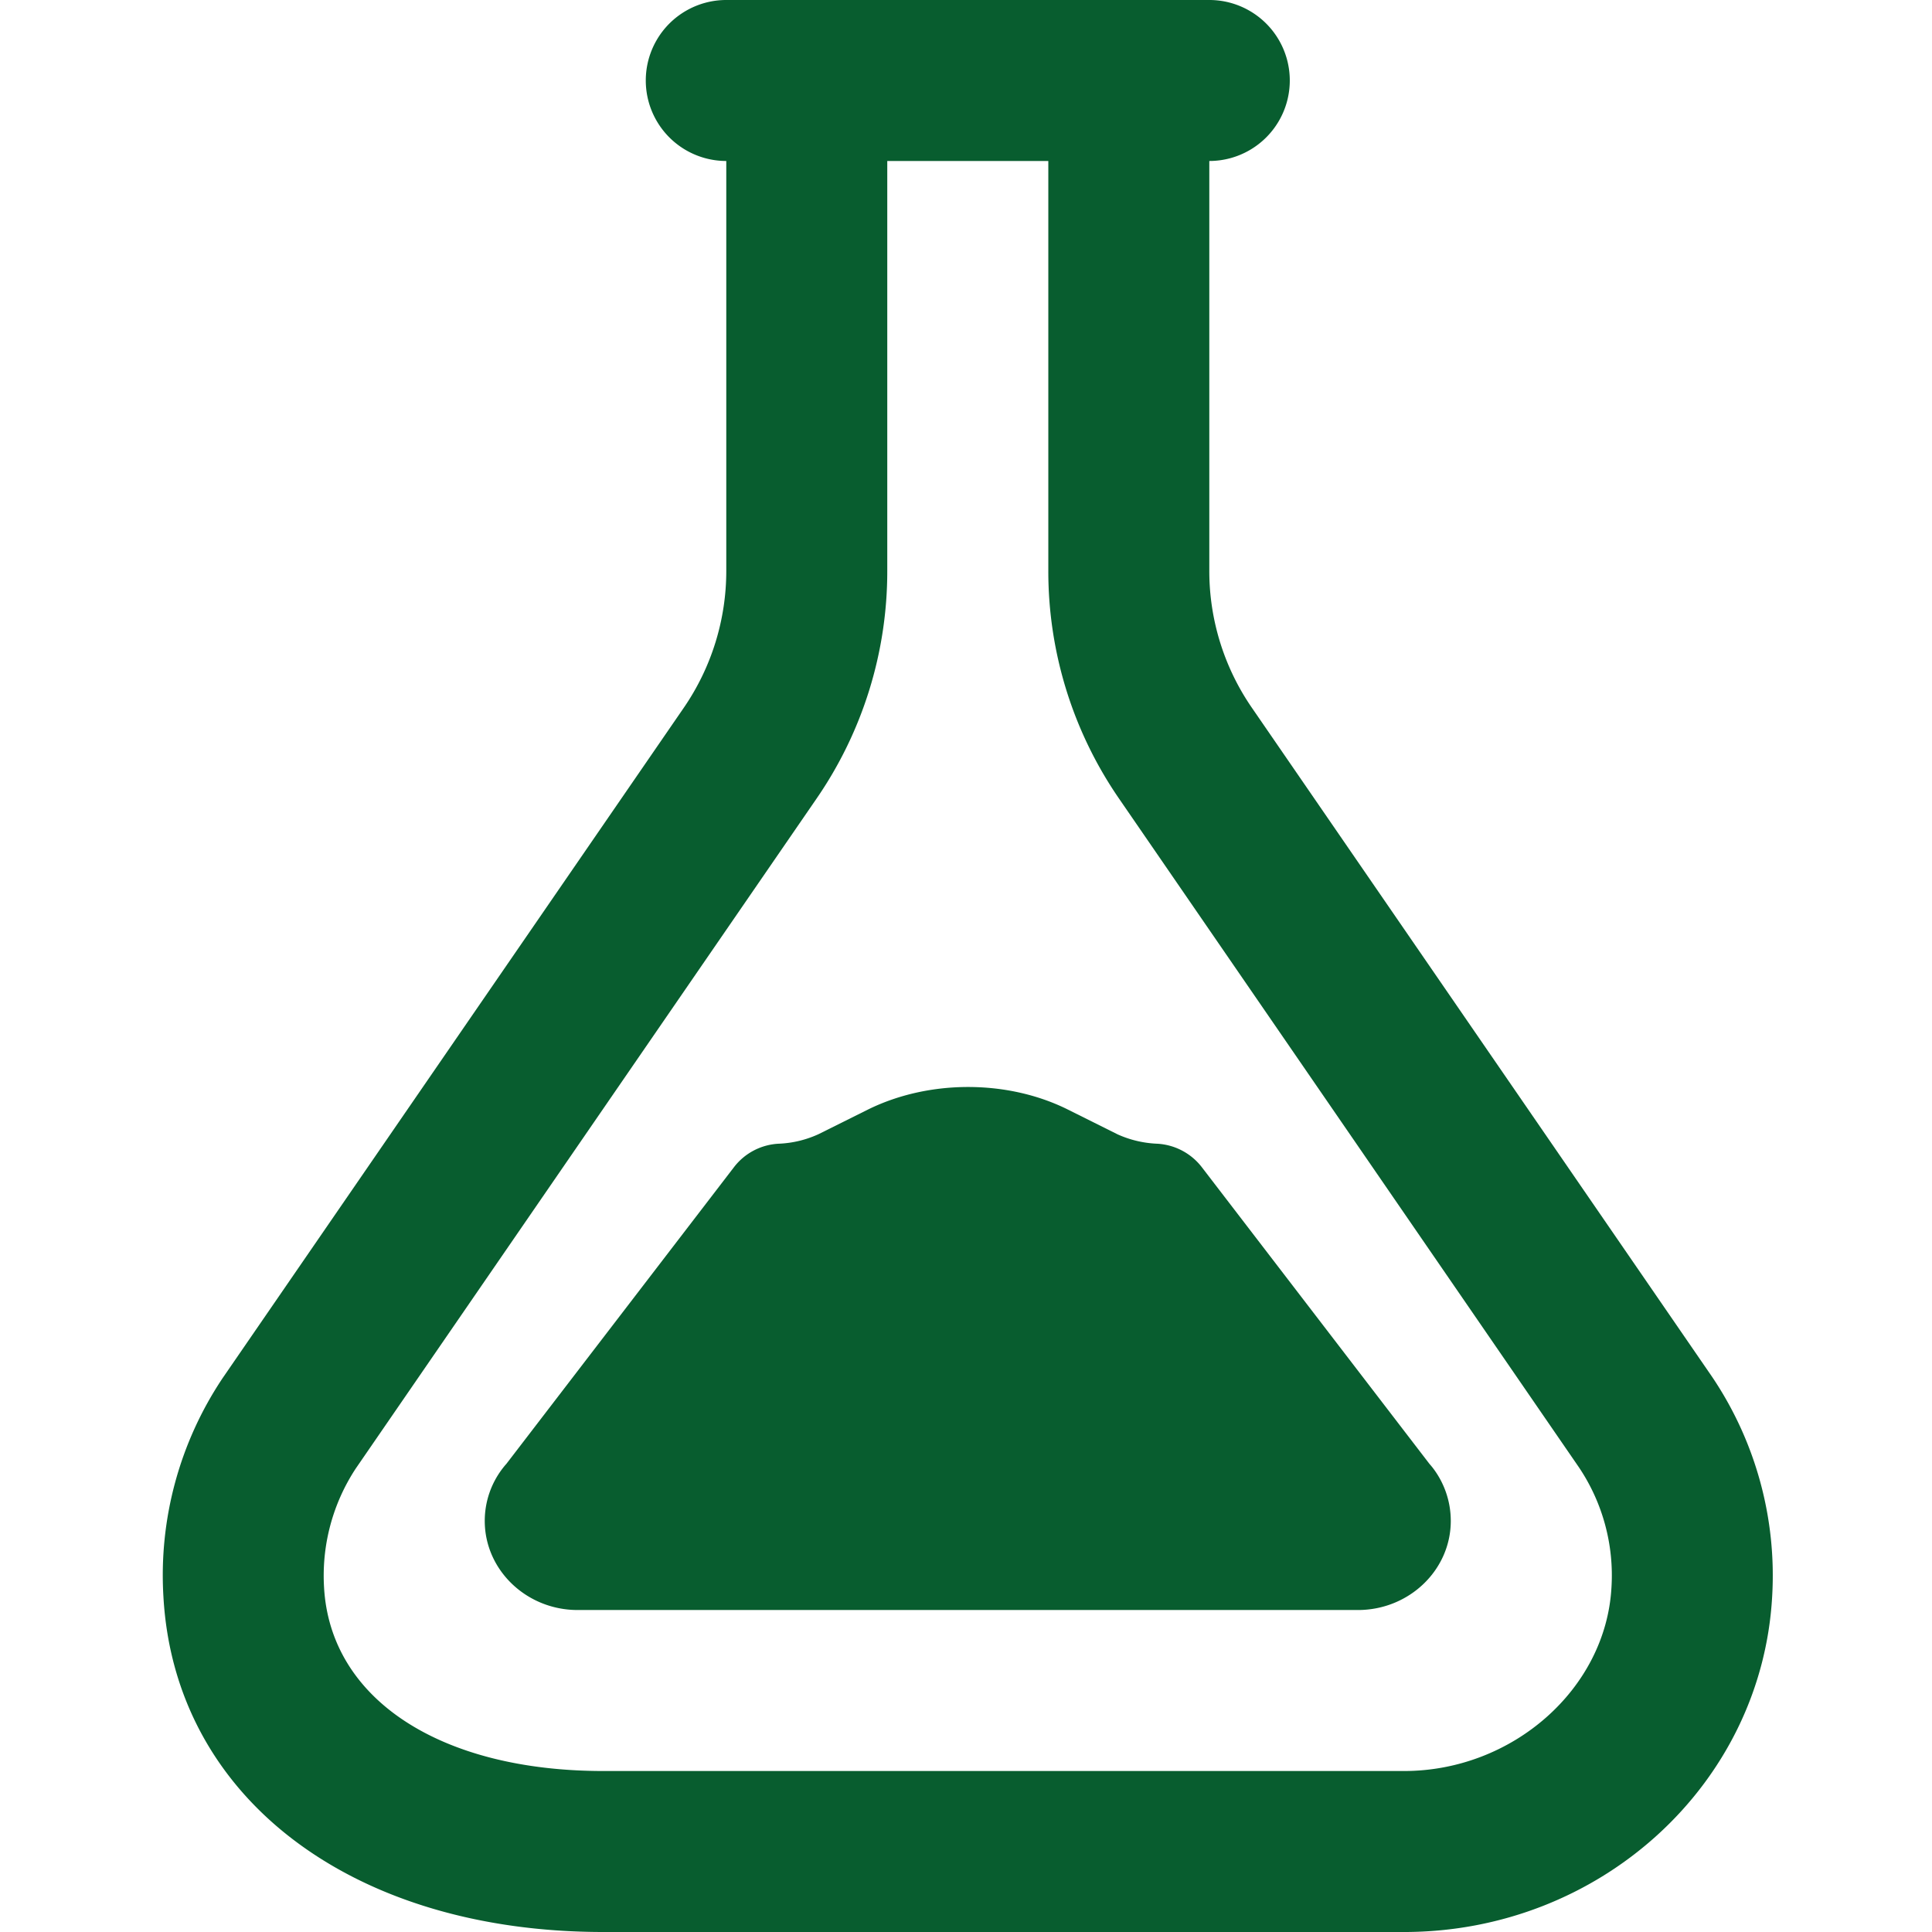 <svg id="Component_12_1" data-name="Component 12 – 1" xmlns="http://www.w3.org/2000/svg" width="485" height="485" viewBox="0 0 485 485">
  <g id="Group_26953" data-name="Group 26953" transform="translate(40.878 0)">
    <path id="Path_6563" data-name="Path 6563" d="M301.626,168.9H180.373a20.207,20.207,0,0,1,0-40.414H301.626a20.207,20.207,0,0,1,0,40.414" transform="translate(-38.929 -128.487)" fill="#085d2f"/>
    <g id="Group_12877" data-name="Group 12877" transform="translate(0 10.104)">
      <path id="Path_6564" data-name="Path 6564" d="M462.172,604.181H261.18c-63.2,0-107.6-33.8-110.441-84.144a89.029,89.029,0,0,1,14.864-54.91l115.784-168.3a60.659,60.659,0,0,0,10.647-34.374V149.492a20.207,20.207,0,0,1,40.414,0v112.96a100.57,100.57,0,0,1-17.8,57.278L199.054,487.777a48.97,48.97,0,0,0-7.989,29.956c1.608,27.968,29.107,46.035,70.116,46.035h201c27.271,0,50.631-20.637,52.061-46.022a48.664,48.664,0,0,0-8.141-30.184L390.676,319.73a100.666,100.666,0,0,1-17.8-57.278V149.492a20.207,20.207,0,0,1,40.414,0v112.96a60.5,60.5,0,0,0,10.66,34.362L539.542,464.861a89.254,89.254,0,0,1,15.041,55.151c-2.672,47.213-43.275,84.17-92.412,84.17" transform="translate(-150.59 -129.285)" fill="#085d2f"/>
      <path id="Path_6565" data-name="Path 6565" d="M376.158,281.337H180.294c-12.851,0-23.321-10.04-23.321-22.371a21.6,21.6,0,0,1,4.571-13.294c.266-.342.544-.684.848-1.013l57.138-74.484a15.1,15.1,0,0,1,11.256-5.9,26.461,26.461,0,0,0,9.977-2.393l12.61-6.28c15.155-7.394,34.6-7.419,49.656-.063l12.851,6.407a26.847,26.847,0,0,0,9.85,2.33,15.19,15.19,0,0,1,11.256,5.9l57.126,74.458c.291.329.582.671.848,1.013a21.89,21.89,0,0,1,4.52,13.319c0,12.331-10.458,22.371-23.321,22.371" transform="translate(-76.161 112.731)" fill="#085d2f"/>
    </g>
  </g>
  <rect id="Rectangle_14196" data-name="Rectangle 14196" width="485" height="485" transform="translate(0 0)" fill="none"/>
</svg>
